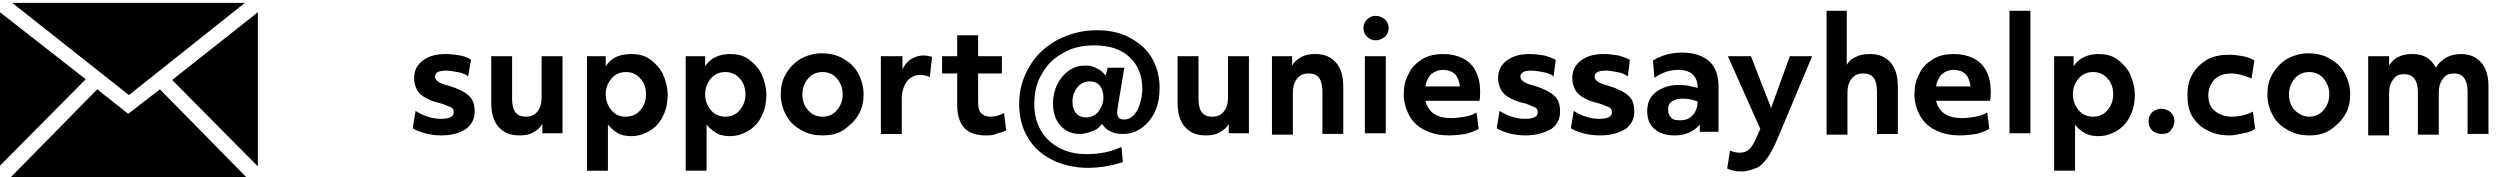 <?xml version="1.0" encoding="UTF-8"?>
<svg xmlns="http://www.w3.org/2000/svg" xmlns:xlink="http://www.w3.org/1999/xlink" version="1.1" id="Layer_1" x="0px" y="0px" width="347.1px" height="24.6px" viewBox="0 0 347.1 24.6" style="enable-background:new 0 0 347.1 24.6;" xml:space="preserve"> <style type="text/css"> .st0{display:none;enable-background:new ;} .st1{display:inline;} </style> <g> <path d="M22.2,12.4l12,12.2H1.5l12-12.2l4.3,3.4L22.2,12.4z M34,0.4H1.7l16.2,12.8L34,0.4z M23.9,11.1l11.9,12V1.7L23.9,11.1z M0,1.7V23l11.9-12L0,1.7z"></path> </g> <g class="st0"> <path class="st1" d="M80.7,18.9c0-0.4-0.2-0.6-0.5-0.9c-0.4-0.2-0.9-0.4-1.7-0.6c-2.6-0.6-4-1.7-4-3.4c0-1,0.4-1.8,1.2-2.5 c0.8-0.7,1.9-1,3.2-1c1.4,0,2.5,0.3,3.4,1c0.8,0.7,1.3,1.5,1.3,2.6h-3c0-0.4-0.1-0.8-0.4-1.1c-0.3-0.3-0.7-0.4-1.3-0.4 c-0.5,0-0.9,0.1-1.2,0.3c-0.3,0.2-0.4,0.5-0.4,0.9c0,0.3,0.2,0.6,0.5,0.8c0.3,0.2,0.8,0.4,1.6,0.5c0.7,0.1,1.4,0.3,1.9,0.5 c1.6,0.6,2.3,1.6,2.3,3c0,1-0.4,1.8-1.3,2.5c-0.9,0.6-2,0.9-3.4,0.9c-0.9,0-1.8-0.2-2.5-0.5c-0.7-0.3-1.3-0.8-1.7-1.4 c-0.4-0.6-0.6-1.2-0.6-1.9H77c0,0.5,0.2,0.9,0.6,1.2S78.4,20,79,20c0.6,0,1-0.1,1.3-0.3C80.6,19.5,80.7,19.2,80.7,18.9z"></path> <path class="st1" d="M92.2,20.8c-0.7,0.9-1.7,1.3-3,1.3c-1.2,0-2.1-0.3-2.7-1c-0.6-0.7-0.9-1.7-1-3v-7.3h3V18 c0,1.2,0.5,1.7,1.6,1.7c1,0,1.7-0.3,2.1-1v-7.9h3v11.1h-2.8L92.2,20.8z"></path> <path class="st1" d="M107.3,16.5c0,1.7-0.4,3.1-1.2,4.1c-0.8,1-1.8,1.5-3.1,1.5c-1.1,0-2-0.4-2.7-1.2v5.2h-3V10.8h2.7l0.1,1.1 c0.7-0.9,1.7-1.3,2.8-1.3c1.4,0,2.4,0.5,3.2,1.5s1.1,2.4,1.1,4.2V16.5z M104.3,16.3c0-1-0.2-1.8-0.5-2.4c-0.4-0.6-0.9-0.8-1.6-0.8 c-0.9,0-1.6,0.4-1.9,1.1v4.5c0.4,0.7,1,1.1,1.9,1.1C103.6,19.8,104.3,18.6,104.3,16.3z"></path> <path class="st1" d="M119.1,16.5c0,1.7-0.4,3.1-1.2,4.1c-0.8,1-1.8,1.5-3.1,1.5c-1.1,0-2-0.4-2.7-1.2v5.2h-3V10.8h2.7l0.1,1.1 c0.7-0.9,1.7-1.3,2.8-1.3c1.4,0,2.4,0.5,3.2,1.5s1.1,2.4,1.1,4.2V16.5z M116.1,16.3c0-1-0.2-1.8-0.5-2.4c-0.4-0.6-0.9-0.8-1.6-0.8 c-0.9,0-1.6,0.4-1.9,1.1v4.5c0.4,0.7,1,1.1,1.9,1.1C115.4,19.8,116.1,18.6,116.1,16.3z"></path> <path class="st1" d="M120.5,16.3c0-1.1,0.2-2.1,0.6-2.9c0.4-0.9,1-1.5,1.8-2c0.8-0.5,1.7-0.7,2.8-0.7c1.5,0,2.7,0.5,3.7,1.4 s1.5,2.2,1.6,3.7l0,0.8c0,1.7-0.5,3.1-1.4,4.1c-1,1-2.2,1.5-3.8,1.5s-2.9-0.5-3.8-1.5c-1-1-1.4-2.4-1.4-4.2V16.3z M123.4,16.5 c0,1.1,0.2,1.9,0.6,2.4c0.4,0.6,1,0.8,1.7,0.8c0.7,0,1.3-0.3,1.7-0.8s0.6-1.4,0.6-2.6c0-1-0.2-1.8-0.6-2.4c-0.4-0.6-1-0.9-1.7-0.9 c-0.7,0-1.3,0.3-1.7,0.8C123.6,14.4,123.4,15.3,123.4,16.5z"></path> <path class="st1" d="M139,13.6c-0.4-0.1-0.8-0.1-1.1-0.1c-1.1,0-1.9,0.4-2.2,1.1v7.3h-3V10.8h2.8l0.1,1.3c0.6-1,1.4-1.5,2.5-1.5 c0.3,0,0.6,0,0.9,0.1L139,13.6z"></path> <path class="st1" d="M144.5,8.1v2.7h1.9V13h-1.9v5.5c0,0.4,0.1,0.7,0.2,0.9s0.5,0.3,0.9,0.3c0.3,0,0.6,0,0.9-0.1v2.2 c-0.6,0.2-1.2,0.3-1.8,0.3c-2.1,0-3.1-1-3.2-3.1v-6h-1.6v-2.2h1.6V8.1H144.5z"></path> <path class="st1" d="M164.9,16.4c-0.1,1.8-0.5,3.1-1.3,4.2c-0.8,1-1.9,1.5-3.2,1.5c-0.6,0-1.1-0.1-1.5-0.4c-0.4-0.3-0.8-0.6-1-1.1 c-0.7,1-1.6,1.4-2.7,1.4c-1,0-1.8-0.4-2.3-1.3c-0.5-0.8-0.8-2-0.6-3.3c0.1-1.1,0.4-2.1,0.9-3c0.4-0.9,1-1.6,1.7-2 c0.7-0.5,1.4-0.7,2.2-0.7c1,0,1.8,0.2,2.5,0.7l0.6,0.4l-0.5,5.9c-0.1,0.5,0,1,0.2,1.2s0.5,0.4,0.9,0.4c0.6,0,1.2-0.4,1.6-1.1 c0.4-0.7,0.7-1.7,0.7-2.9c0.1-2.4-0.4-4.2-1.4-5.5c-1.1-1.3-2.7-1.9-4.8-1.9c-1.3,0-2.5,0.3-3.5,1c-1,0.7-1.8,1.6-2.4,2.9 c-0.6,1.2-0.9,2.6-1,4.2c-0.1,2.4,0.4,4.3,1.5,5.6c1.1,1.3,2.7,2,4.9,2c0.6,0,1.2-0.1,1.8-0.2c0.6-0.1,1.2-0.3,1.6-0.5l0.4,1.6 c-0.4,0.3-1,0.5-1.7,0.7c-0.7,0.2-1.4,0.3-2.1,0.3c-1.8,0-3.3-0.4-4.6-1.1c-1.3-0.7-2.2-1.8-2.8-3.2c-0.6-1.4-0.9-3.1-0.8-5.1 c0.1-1.9,0.5-3.6,1.3-5.1c0.8-1.5,1.8-2.7,3.2-3.5c1.3-0.8,2.9-1.2,4.5-1.2c1.7,0,3.2,0.4,4.4,1.1c1.2,0.7,2.2,1.8,2.8,3.2 S164.9,14.6,164.9,16.4z M154.5,17.5c-0.1,0.9,0,1.6,0.2,2.1c0.2,0.5,0.6,0.7,1.1,0.7c0.3,0,0.7-0.1,1-0.4s0.6-0.7,0.7-1.3l0.4-4.8 c-0.3-0.1-0.5-0.1-0.8-0.1c-0.8,0-1.4,0.3-1.8,1S154.7,16.2,154.5,17.5z"></path> <path class="st1" d="M173.3,21.9c-0.1-0.3-0.2-0.6-0.3-1c-0.7,0.8-1.7,1.2-2.8,1.2c-1.1,0-2-0.3-2.7-0.9s-1.1-1.4-1.1-2.4 c0-1.2,0.4-2.1,1.3-2.7c0.9-0.6,2.1-0.9,3.8-1h1.4v-0.6c0-0.5-0.1-0.9-0.4-1.2c-0.3-0.3-0.7-0.5-1.2-0.5c-0.5,0-0.9,0.1-1.2,0.4 c-0.3,0.2-0.4,0.6-0.4,1h-3c0-0.6,0.2-1.2,0.6-1.8c0.4-0.5,1-1,1.7-1.3c0.7-0.3,1.5-0.5,2.4-0.5c1.4,0,2.5,0.3,3.3,1 c0.8,0.7,1.2,1.7,1.2,2.9v4.8c0,1.1,0.2,1.8,0.4,2.4v0.2H173.3z M170.8,19.9c0.4,0,0.8-0.1,1.2-0.3c0.4-0.2,0.6-0.5,0.8-0.8v-1.9 h-1.1c-1.5,0-2.3,0.5-2.4,1.5l0,0.2c0,0.4,0.1,0.7,0.4,0.9S170.4,19.9,170.8,19.9z"></path> <path class="st1" d="M184.3,13.6c-0.4-0.1-0.8-0.1-1.1-0.1c-1.1,0-1.9,0.4-2.2,1.1v7.3h-3V10.8h2.8l0.1,1.3c0.6-1,1.4-1.5,2.5-1.5 c0.3,0,0.6,0,0.9,0.1L184.3,13.6z"></path> <path class="st1" d="M190.7,22.1c-1.6,0-3-0.5-4-1.5c-1-1-1.5-2.3-1.5-4v-0.3c0-1.1,0.2-2.1,0.6-3c0.4-0.9,1-1.6,1.8-2 c0.8-0.5,1.7-0.7,2.7-0.7c1.5,0,2.7,0.5,3.6,1.4c0.9,1,1.3,2.3,1.3,4.1v1.2h-7.1c0.1,0.7,0.4,1.3,0.9,1.7c0.5,0.4,1.1,0.7,1.8,0.7 c1.1,0,2-0.4,2.7-1.2l1.5,1.6c-0.4,0.6-1,1.1-1.8,1.5C192.4,22,191.6,22.1,190.7,22.1z M190.3,13c-0.6,0-1.1,0.2-1.4,0.6 c-0.4,0.4-0.6,1-0.7,1.7h4.1v-0.2c0-0.7-0.2-1.2-0.5-1.5C191.5,13.2,191,13,190.3,13z"></path> <path class="st1" d="M202.9,18.9c0-0.4-0.2-0.6-0.5-0.9c-0.4-0.2-0.9-0.4-1.7-0.6c-2.6-0.6-4-1.7-4-3.4c0-1,0.4-1.8,1.2-2.5 c0.8-0.7,1.9-1,3.2-1c1.4,0,2.5,0.3,3.4,1c0.8,0.7,1.3,1.5,1.3,2.6h-3c0-0.4-0.1-0.8-0.4-1.1c-0.3-0.3-0.7-0.4-1.3-0.4 c-0.5,0-0.9,0.1-1.2,0.3c-0.3,0.2-0.4,0.5-0.4,0.9c0,0.3,0.2,0.6,0.5,0.8c0.3,0.2,0.8,0.4,1.6,0.5c0.7,0.1,1.4,0.3,1.9,0.5 c1.6,0.6,2.3,1.6,2.3,3c0,1-0.4,1.8-1.3,2.5c-0.9,0.6-2,0.9-3.4,0.9c-0.9,0-1.8-0.2-2.5-0.5c-0.7-0.3-1.3-0.8-1.7-1.4 c-0.4-0.6-0.6-1.2-0.6-1.9h2.8c0,0.5,0.2,0.9,0.6,1.2s0.8,0.4,1.5,0.4c0.6,0,1-0.1,1.3-0.3C202.8,19.5,202.9,19.2,202.9,18.9z"></path> <path class="st1" d="M212.8,22.1c-1.6,0-3-0.5-4-1.5c-1-1-1.5-2.3-1.5-4v-0.3c0-1.1,0.2-2.1,0.6-3c0.4-0.9,1-1.6,1.8-2 c0.8-0.5,1.7-0.7,2.7-0.7c1.5,0,2.7,0.5,3.6,1.4c0.9,1,1.3,2.3,1.3,4.1v1.2h-7.1c0.1,0.7,0.4,1.3,0.9,1.7c0.5,0.4,1.1,0.7,1.8,0.7 c1.1,0,2-0.4,2.7-1.2l1.5,1.6c-0.4,0.6-1,1.1-1.8,1.5C214.6,22,213.8,22.1,212.8,22.1z M212.5,13c-0.6,0-1.1,0.2-1.4,0.6 c-0.4,0.4-0.6,1-0.7,1.7h4.1v-0.2c0-0.7-0.2-1.2-0.5-1.5C213.6,13.2,213.1,13,212.5,13z"></path> <path class="st1" d="M225.5,21.9c-0.1-0.3-0.2-0.6-0.3-1c-0.7,0.8-1.7,1.2-2.8,1.2c-1.1,0-2-0.3-2.7-0.9c-0.7-0.6-1.1-1.4-1.1-2.4 c0-1.2,0.4-2.1,1.3-2.7c0.9-0.6,2.1-0.9,3.8-1h1.4v-0.6c0-0.5-0.1-0.9-0.4-1.2c-0.3-0.3-0.7-0.5-1.2-0.5c-0.5,0-0.9,0.1-1.2,0.4 c-0.3,0.2-0.4,0.6-0.4,1h-3c0-0.6,0.2-1.2,0.6-1.8c0.4-0.5,1-1,1.7-1.3c0.7-0.3,1.5-0.5,2.4-0.5c1.4,0,2.5,0.3,3.3,1 c0.8,0.7,1.2,1.7,1.2,2.9v4.8c0,1.1,0.2,1.8,0.4,2.4v0.2H225.5z M223.1,19.9c0.4,0,0.8-0.1,1.2-0.3c0.4-0.2,0.6-0.5,0.8-0.8v-1.9 H224c-1.5,0-2.3,0.5-2.4,1.5l0,0.2c0,0.4,0.1,0.7,0.4,0.9S222.6,19.9,223.1,19.9z"></path> <path class="st1" d="M236.6,13.6c-0.4-0.1-0.8-0.1-1.1-0.1c-1.1,0-1.9,0.4-2.2,1.1v7.3h-3V10.8h2.8l0.1,1.3c0.6-1,1.4-1.5,2.5-1.5 c0.3,0,0.6,0,0.9,0.1L236.6,13.6z"></path> <path class="st1" d="M242.4,19.8c0.5,0,1-0.2,1.3-0.5s0.5-0.7,0.5-1.2h2.8c0,0.8-0.2,1.4-0.6,2.1c-0.4,0.6-1,1.1-1.7,1.5 c-0.7,0.3-1.5,0.5-2.3,0.5c-1.6,0-2.8-0.5-3.8-1.5c-0.9-1-1.4-2.4-1.4-4.2v-0.2c0-1.7,0.5-3.1,1.4-4.1s2.2-1.5,3.7-1.5 c1.4,0,2.5,0.4,3.3,1.2c0.8,0.8,1.3,1.8,1.3,3.2h-2.8c0-0.6-0.2-1-0.5-1.4c-0.3-0.4-0.8-0.5-1.4-0.5c-0.7,0-1.2,0.3-1.6,0.8 c-0.4,0.5-0.5,1.3-0.5,2.4v0.3c0,1.1,0.2,2,0.5,2.5C241.2,19.5,241.7,19.8,242.4,19.8z"></path> <path class="st1" d="M251.6,12c0.8-0.9,1.8-1.4,3-1.4c2.4,0,3.6,1.4,3.7,4.2v7.1h-3v-7c0-0.6-0.1-1.1-0.4-1.4 c-0.3-0.3-0.7-0.5-1.4-0.5c-0.9,0-1.5,0.3-1.9,1v7.9h-3V6.2h3V12z"></path> <path class="st1" d="M270.5,16.5c0,1.7-0.4,3.1-1.2,4.1c-0.8,1-1.8,1.5-3.1,1.5c-1.1,0-2-0.4-2.7-1.2v5.2h-3V10.8h2.7l0.1,1.1 c0.7-0.9,1.7-1.3,2.8-1.3c1.4,0,2.4,0.5,3.2,1.5c0.8,1,1.1,2.4,1.1,4.2V16.5z M267.5,16.3c0-1-0.2-1.8-0.5-2.4 c-0.4-0.6-0.9-0.8-1.6-0.8c-0.9,0-1.6,0.4-1.9,1.1v4.5c0.4,0.7,1,1.1,1.9,1.1C266.8,19.8,267.5,18.6,267.5,16.3z"></path> <path class="st1" d="M278.8,21.9c-0.1-0.3-0.2-0.6-0.3-1c-0.7,0.8-1.7,1.2-2.8,1.2c-1.1,0-2-0.3-2.7-0.9s-1.1-1.4-1.1-2.4 c0-1.2,0.4-2.1,1.3-2.7c0.9-0.6,2.1-0.9,3.8-1h1.4v-0.6c0-0.5-0.1-0.9-0.4-1.2c-0.3-0.3-0.7-0.5-1.2-0.5c-0.5,0-0.9,0.1-1.2,0.4 c-0.3,0.2-0.4,0.6-0.4,1h-3c0-0.6,0.2-1.2,0.6-1.8c0.4-0.5,1-1,1.7-1.3c0.7-0.3,1.5-0.5,2.4-0.5c1.4,0,2.5,0.3,3.3,1 c0.8,0.7,1.2,1.7,1.2,2.9v4.8c0,1.1,0.2,1.8,0.4,2.4v0.2H278.8z M276.3,19.9c0.4,0,0.8-0.1,1.2-0.3c0.4-0.2,0.6-0.5,0.8-0.8v-1.9 h-1.1c-1.5,0-2.3,0.5-2.4,1.5l0,0.2c0,0.4,0.1,0.7,0.4,0.9S275.9,19.9,276.3,19.9z"></path> <path class="st1" d="M293.6,16.5c0,1.7-0.4,3.1-1.2,4.1c-0.8,1-1.8,1.5-3.1,1.5c-1.1,0-2-0.4-2.7-1.2v5.2h-3V10.8h2.7l0.1,1.1 c0.7-0.9,1.7-1.3,2.8-1.3c1.4,0,2.4,0.5,3.2,1.5s1.1,2.4,1.1,4.2V16.5z M290.6,16.3c0-1-0.2-1.8-0.5-2.4c-0.4-0.6-0.9-0.8-1.6-0.8 c-0.9,0-1.6,0.4-1.9,1.1v4.5c0.4,0.7,1,1.1,1.9,1.1C289.9,19.8,290.6,18.6,290.6,16.3z"></path> <path class="st1" d="M300.5,22.1c-1.6,0-3-0.5-4-1.5s-1.5-2.3-1.5-4v-0.3c0-1.1,0.2-2.1,0.6-3c0.4-0.9,1-1.6,1.8-2 c0.8-0.5,1.7-0.7,2.7-0.7c1.5,0,2.7,0.5,3.6,1.4c0.9,1,1.3,2.3,1.3,4.1v1.2H298c0.1,0.7,0.4,1.3,0.9,1.7s1.1,0.7,1.8,0.7 c1.1,0,2-0.4,2.7-1.2l1.5,1.6c-0.4,0.6-1,1.1-1.8,1.5C302.3,22,301.4,22.1,300.5,22.1z M300.2,13c-0.6,0-1.1,0.2-1.4,0.6 c-0.4,0.4-0.6,1-0.7,1.7h4.1v-0.2c0-0.7-0.2-1.2-0.5-1.5C301.3,13.2,300.8,13,300.2,13z"></path> <path class="st1" d="M313,13.6c-0.4-0.1-0.8-0.1-1.1-0.1c-1.1,0-1.9,0.4-2.2,1.1v7.3h-3V10.8h2.8l0.1,1.3c0.6-1,1.4-1.5,2.5-1.5 c0.3,0,0.6,0,0.9,0.1L313,13.6z"></path> <path class="st1" d="M312.8,20.5c0-0.5,0.2-0.9,0.5-1.1c0.3-0.3,0.7-0.4,1.2-0.4c0.5,0,0.9,0.1,1.2,0.4c0.3,0.3,0.5,0.7,0.5,1.1 c0,0.5-0.2,0.8-0.5,1.1c-0.3,0.3-0.7,0.4-1.2,0.4c-0.5,0-0.9-0.1-1.2-0.4C313,21.3,312.8,20.9,312.8,20.5z"></path> <path class="st1" d="M323.4,19.8c0.5,0,1-0.2,1.3-0.5s0.5-0.7,0.5-1.2h2.8c0,0.8-0.2,1.4-0.6,2.1c-0.4,0.6-1,1.1-1.7,1.5 c-0.7,0.3-1.5,0.5-2.3,0.5c-1.6,0-2.8-0.5-3.8-1.5c-0.9-1-1.4-2.4-1.4-4.2v-0.2c0-1.7,0.5-3.1,1.4-4.1s2.2-1.5,3.7-1.5 c1.4,0,2.5,0.4,3.3,1.2c0.8,0.8,1.3,1.8,1.3,3.2h-2.8c0-0.6-0.2-1-0.5-1.4c-0.3-0.4-0.8-0.5-1.4-0.5c-0.7,0-1.2,0.3-1.6,0.8 c-0.4,0.5-0.5,1.3-0.5,2.4v0.3c0,1.1,0.2,2,0.5,2.5C322.1,19.5,322.6,19.8,323.4,19.8z"></path> <path class="st1" d="M329.2,16.3c0-1.1,0.2-2.1,0.6-2.9c0.4-0.9,1-1.5,1.8-2c0.8-0.5,1.7-0.7,2.8-0.7c1.5,0,2.7,0.5,3.7,1.4 c0.9,0.9,1.5,2.2,1.6,3.7l0,0.8c0,1.7-0.5,3.1-1.4,4.1c-0.9,1-2.2,1.5-3.8,1.5s-2.9-0.5-3.8-1.5s-1.4-2.4-1.4-4.2V16.3z M332.2,16.5c0,1.1,0.2,1.9,0.6,2.4c0.4,0.6,1,0.8,1.7,0.8c0.7,0,1.3-0.3,1.7-0.8s0.6-1.4,0.6-2.6c0-1-0.2-1.8-0.6-2.4 c-0.4-0.6-1-0.9-1.7-0.9c-0.7,0-1.3,0.3-1.7,0.8C332.4,14.4,332.2,15.3,332.2,16.5z"></path> <path class="st1" d="M344.3,10.8l0.1,1.2c0.8-1,1.8-1.4,3.2-1.4c1.4,0,2.4,0.6,2.9,1.7c0.8-1.1,1.9-1.7,3.3-1.7 c1.2,0,2.1,0.4,2.7,1.1c0.6,0.7,0.9,1.8,0.9,3.2v7.1h-3v-7.1c0-0.6-0.1-1.1-0.4-1.4c-0.2-0.3-0.7-0.4-1.3-0.4 c-0.9,0-1.5,0.4-1.8,1.3l0,7.6h-3v-7.1c0-0.6-0.1-1.1-0.4-1.4c-0.3-0.3-0.7-0.4-1.3-0.4c-0.8,0-1.4,0.4-1.8,1v7.8h-3V10.8H344.3z"></path> </g> <g> <path d="M61.3,18.8c-0.8,0-1.6-0.1-2.3-0.3c-0.7-0.2-1.3-0.4-1.7-0.7l0.4-2.4c0.5,0.3,1,0.6,1.7,0.8c0.6,0.2,1.2,0.3,1.8,0.3 c1.2,0,1.8-0.3,1.8-0.9c0-0.3-0.1-0.6-0.4-0.7s-0.8-0.4-1.6-0.6c-1.3-0.3-2.2-0.8-2.7-1.3c-0.5-0.5-0.8-1.3-0.8-2.2 c0-1,0.4-1.8,1.2-2.4c0.8-0.6,1.8-0.9,3.2-0.9c0.7,0,1.3,0.1,2,0.2C64.4,7.8,65,8,65.4,8.3L65,10.6c-0.4-0.3-0.9-0.5-1.5-0.6 s-1.1-0.2-1.6-0.2c-1,0-1.5,0.3-1.5,0.8c0,0.3,0.1,0.5,0.4,0.7c0.2,0.2,0.7,0.4,1.5,0.6c1.3,0.4,2.3,0.9,2.8,1.4 c0.6,0.5,0.8,1.3,0.8,2.2c0,1-0.4,1.8-1.2,2.4C63.8,18.5,62.7,18.8,61.3,18.8z"></path> <path d="M72.1,18.8c-1.3,0-2.2-0.4-2.9-1.2c-0.7-0.8-1-1.9-1-3.4V7.8h2.9v5.9c0,1.7,0.6,2.5,1.9,2.5c0.7,0,1.2-0.2,1.6-0.7 s0.6-1.1,0.6-2V7.8h2.9v10.7h-2.8l0-1.3c-0.3,0.5-0.7,0.9-1.3,1.2C73.5,18.7,72.9,18.8,72.1,18.8z"></path> <path d="M81.3,7.8h2.8l0,1.4C84.9,8,86,7.5,87.7,7.5c0.9,0,1.8,0.2,2.5,0.7s1.3,1.1,1.8,2c0.4,0.9,0.7,1.9,0.7,3c0,1-0.2,2-0.6,2.8 c-0.4,0.9-1,1.6-1.8,2.1c-0.8,0.5-1.7,0.8-2.6,0.8c-0.7,0-1.4-0.1-1.9-0.4s-1-0.7-1.4-1.2v6.4h-2.9V7.8z M86.9,16.2 c0.8,0,1.5-0.3,2-0.9s0.8-1.3,0.8-2.2c0-0.9-0.3-1.7-0.8-2.2c-0.5-0.6-1.2-0.9-2-0.9c-0.8,0-1.5,0.3-2,0.9 c-0.5,0.6-0.8,1.3-0.8,2.2c0,0.9,0.3,1.6,0.8,2.2C85.4,15.9,86,16.2,86.9,16.2z"></path> <path d="M95.1,7.8h2.8l0,1.4c0.7-1.1,1.9-1.7,3.5-1.7c0.9,0,1.8,0.2,2.5,0.7s1.3,1.1,1.8,2c0.4,0.9,0.7,1.9,0.7,3 c0,1-0.2,2-0.6,2.8c-0.4,0.9-1,1.6-1.8,2.1c-0.8,0.5-1.7,0.8-2.6,0.8c-0.7,0-1.4-0.1-1.9-0.4s-1-0.7-1.4-1.2v6.4h-2.9V7.8z M100.7,16.2c0.8,0,1.5-0.3,2-0.9s0.8-1.3,0.8-2.2c0-0.9-0.3-1.7-0.8-2.2c-0.5-0.6-1.2-0.9-2-0.9c-0.8,0-1.5,0.3-2,0.9 c-0.5,0.6-0.8,1.3-0.8,2.2c0,0.9,0.3,1.6,0.8,2.2C99.2,15.9,99.9,16.2,100.7,16.2z"></path> <path d="M114.2,18.8c-1.1,0-2-0.2-2.9-0.7s-1.6-1.1-2.1-2c-0.5-0.9-0.8-1.9-0.8-3c0-1,0.2-2,0.7-2.8c0.5-0.9,1.2-1.6,2-2.1 c0.9-0.5,1.9-0.8,3-0.8c1,0,2,0.2,2.9,0.7s1.6,1.1,2.1,2s0.8,1.9,0.8,3c0,1-0.2,2-0.7,2.8c-0.5,0.9-1.2,1.5-2,2.1 C116.3,18.6,115.3,18.8,114.2,18.8z M114.2,16.2c0.8,0,1.5-0.3,2-0.9s0.8-1.3,0.8-2.2c0-0.9-0.3-1.6-0.8-2.2 c-0.5-0.6-1.2-0.9-2-0.9c-0.8,0-1.5,0.3-2,0.9c-0.5,0.6-0.8,1.3-0.8,2.2c0,0.9,0.3,1.7,0.8,2.2C112.7,15.9,113.4,16.2,114.2,16.2z"></path> <path d="M122.5,7.8h2.8l0,1.8c0.3-0.6,0.7-1.1,1.2-1.4c0.5-0.3,1.1-0.5,1.7-0.5c0.4,0,0.9,0.1,1.2,0.2l-0.3,2.8 c-0.4-0.2-0.9-0.3-1.3-0.3c-0.8,0-1.4,0.3-1.9,0.9c-0.4,0.6-0.7,1.4-0.7,2.4v4.9h-2.9V7.8z"></path> <path d="M136.9,18.8c-1.3,0-2.3-0.3-3-1c-0.6-0.7-1-1.7-1-3.1v-4.5h-2.1V7.8h2.1V4.9h2.9v2.9h3.3v2.4h-3.3v3.9 c0,0.7,0.1,1.3,0.4,1.6s0.7,0.5,1.3,0.5c0.7,0,1.3-0.2,1.9-0.5l0.3,2.4c-0.3,0.2-0.7,0.3-1.2,0.4C138,18.8,137.4,18.8,136.9,18.8z"></path> <path d="M151,23.3c-1.8,0-3.5-0.4-4.9-1.1c-1.4-0.7-2.6-1.7-3.4-3.1c-0.8-1.3-1.2-2.9-1.2-4.7c0-1.9,0.5-3.6,1.4-5.1 c0.9-1.6,2.2-2.8,3.8-3.7c1.7-0.9,3.5-1.4,5.6-1.4c1.7,0,3.2,0.3,4.5,1c1.3,0.7,2.4,1.6,3.1,2.8s1.1,2.6,1.1,4.2 c0,1.2-0.2,2.3-0.6,3.2s-1,1.7-1.8,2.3c-0.8,0.6-1.7,0.9-2.7,0.9c-0.7,0-1.3-0.1-1.8-0.4c-0.5-0.2-0.8-0.6-1.1-1 c-0.3,0.4-0.7,0.8-1.3,1s-1.1,0.4-1.8,0.4c-1.1,0-2-0.4-2.7-1.2c-0.7-0.8-1-1.8-1-3.1c0-0.9,0.2-1.8,0.6-2.6 c0.4-0.8,0.9-1.4,1.6-1.9s1.5-0.7,2.3-0.7c0.6,0,1.1,0.1,1.6,0.4c0.5,0.2,0.9,0.6,1.2,1l0.3-1.1h2.3l-0.9,5.4 c0,0.3-0.1,0.5-0.1,0.7c0,0.8,0.3,1.1,1,1.1c0.4,0,0.9-0.2,1.2-0.5c0.4-0.4,0.7-0.9,0.9-1.5s0.4-1.4,0.4-2.2c0-1.9-0.6-3.4-1.8-4.5 s-2.8-1.6-4.9-1.6c-1.6,0-3,0.3-4.2,1c-1.3,0.7-2.3,1.6-3,2.9c-0.8,1.2-1.1,2.7-1.1,4.3c0,1.4,0.3,2.5,0.9,3.6 c0.6,1,1.4,1.8,2.5,2.4c1.1,0.6,2.4,0.9,3.9,0.9c1.7,0,3.3-0.3,4.8-1l0.2,2.1C154.4,23,152.8,23.3,151,23.3z M150.8,16.3 c0.7,0,1.3-0.3,1.7-0.8c0.4-0.5,0.7-1.2,0.7-2c0-0.7-0.2-1.2-0.5-1.6c-0.3-0.4-0.8-0.6-1.4-0.6c-0.7,0-1.3,0.3-1.7,0.8 c-0.4,0.5-0.7,1.2-0.7,2c0,0.7,0.2,1.3,0.5,1.6C149.7,16.1,150.2,16.3,150.8,16.3z"></path> <path d="M167.4,18.8c-1.3,0-2.2-0.4-2.9-1.2c-0.7-0.8-1-1.9-1-3.4V7.8h2.9v5.9c0,1.7,0.6,2.5,1.9,2.5c0.7,0,1.2-0.2,1.6-0.7 c0.4-0.5,0.6-1.1,0.6-2V7.8h2.9v10.7h-2.8l0-1.3c-0.3,0.5-0.7,0.9-1.3,1.2C168.8,18.7,168.1,18.8,167.4,18.8z"></path> <path d="M176.6,7.8h2.8l0,1.3c0.3-0.5,0.7-0.9,1.3-1.2c0.6-0.3,1.2-0.4,1.9-0.4c1.3,0,2.2,0.4,2.9,1.2c0.7,0.8,1,1.9,1,3.4v6.5 h-2.9v-5.9c0-1.7-0.6-2.5-1.9-2.5c-0.7,0-1.2,0.2-1.6,0.7c-0.4,0.5-0.6,1.1-0.6,2v5.8h-2.9V7.8z"></path> <path d="M191,5.6c-0.5,0-0.9-0.2-1.2-0.5c-0.3-0.3-0.5-0.7-0.5-1.2c0-0.5,0.2-0.9,0.5-1.2c0.3-0.3,0.7-0.5,1.2-0.5s0.9,0.2,1.3,0.5 c0.3,0.3,0.5,0.7,0.5,1.2c0,0.5-0.2,0.9-0.5,1.2C191.9,5.4,191.5,5.6,191,5.6z M189.5,7.8h2.9v10.7h-2.9V7.8z"></path> <path d="M201.2,18.8c-1.2,0-2.3-0.2-3.3-0.7c-0.9-0.4-1.7-1.1-2.2-2c-0.5-0.9-0.8-1.9-0.8-3c0-1.1,0.2-2,0.7-2.9 c0.4-0.9,1.1-1.5,1.9-2c0.8-0.5,1.8-0.7,2.9-0.7c1,0,1.9,0.2,2.7,0.6c0.8,0.4,1.4,1,1.8,1.8c0.4,0.8,0.6,1.7,0.6,2.8 c0,0.5,0,0.9-0.1,1.3h-7.5c0.4,1.6,1.6,2.4,3.6,2.4c0.6,0,1.3-0.1,1.9-0.2c0.6-0.1,1.2-0.3,1.6-0.6l0.3,2.3 c-0.5,0.3-1.1,0.5-1.8,0.7C202.7,18.7,202,18.8,201.2,18.8z M202.7,12c-0.1-0.7-0.3-1.3-0.7-1.7c-0.4-0.4-1-0.6-1.6-0.6 c-0.7,0-1.2,0.2-1.7,0.6c-0.4,0.4-0.7,1-0.8,1.7H202.7z"></path> <path d="M211.8,18.8c-0.8,0-1.6-0.1-2.3-0.3c-0.7-0.2-1.3-0.4-1.7-0.7l0.4-2.4c0.5,0.3,1,0.6,1.7,0.8c0.6,0.2,1.2,0.3,1.8,0.3 c1.2,0,1.8-0.3,1.8-0.9c0-0.3-0.1-0.6-0.4-0.7s-0.8-0.4-1.6-0.6c-1.3-0.3-2.2-0.8-2.7-1.3c-0.5-0.5-0.8-1.3-0.8-2.2 c0-1,0.4-1.8,1.2-2.4c0.8-0.6,1.8-0.9,3.2-0.9c0.7,0,1.3,0.1,2,0.2c0.7,0.2,1.2,0.4,1.6,0.6l-0.3,2.3c-0.4-0.3-0.9-0.5-1.5-0.6 c-0.6-0.1-1.1-0.2-1.6-0.2c-1,0-1.5,0.3-1.5,0.8c0,0.3,0.1,0.5,0.4,0.7c0.2,0.2,0.7,0.4,1.5,0.6c1.3,0.4,2.3,0.9,2.8,1.4 c0.6,0.5,0.8,1.3,0.8,2.2c0,1-0.4,1.8-1.2,2.4C214.3,18.5,213.2,18.8,211.8,18.8z"></path> <path d="M222.1,18.8c-0.8,0-1.6-0.1-2.3-0.3c-0.7-0.2-1.3-0.4-1.7-0.7l0.4-2.4c0.5,0.3,1,0.6,1.7,0.8c0.6,0.2,1.2,0.3,1.8,0.3 c1.2,0,1.8-0.3,1.8-0.9c0-0.3-0.1-0.6-0.4-0.7s-0.8-0.4-1.6-0.6c-1.3-0.3-2.2-0.8-2.7-1.3c-0.5-0.5-0.8-1.3-0.8-2.2 c0-1,0.4-1.8,1.2-2.4c0.8-0.6,1.8-0.9,3.2-0.9c0.7,0,1.3,0.1,2,0.2c0.7,0.2,1.2,0.4,1.6,0.6l-0.3,2.3c-0.4-0.3-0.9-0.5-1.5-0.6 c-0.6-0.1-1.1-0.2-1.6-0.2c-1,0-1.5,0.3-1.5,0.8c0,0.3,0.1,0.5,0.4,0.7c0.2,0.2,0.7,0.4,1.5,0.6c1.3,0.4,2.3,0.9,2.8,1.4 c0.6,0.5,0.8,1.3,0.8,2.2c0,1-0.4,1.8-1.2,2.4C224.7,18.5,223.6,18.8,222.1,18.8z"></path> <path d="M232.5,18.8c-1.2,0-2.1-0.3-2.8-0.9c-0.7-0.6-1-1.4-1-2.5c0-1.1,0.4-2,1.2-2.6s1.8-1,3.1-1c0.4,0,0.9,0,1.4,0.1 c0.5,0.1,0.9,0.2,1.3,0.3c0-1.6-0.9-2.5-2.7-2.5c-1.2,0-2.3,0.4-3.3,1.1l-0.2-2.4c0.5-0.3,1.1-0.6,1.8-0.8c0.7-0.2,1.5-0.3,2.2-0.3 c1.6,0,2.9,0.4,3.8,1.2s1.3,2,1.3,3.6v6.2h-2.6l0-1C235,18.4,233.9,18.8,232.5,18.8z M233.2,16.7c0.8,0,1.4-0.2,1.8-0.7 c0.4-0.4,0.7-1.1,0.7-1.9c-0.7-0.3-1.4-0.4-2.1-0.4c-0.6,0-1.1,0.1-1.5,0.4c-0.4,0.3-0.5,0.6-0.5,1.1c0,0.5,0.1,0.8,0.4,1.1 C232.2,16.6,232.6,16.7,233.2,16.7z"></path> <path d="M241.9,23.8c-0.4,0-0.8,0-1.2-0.1c-0.4-0.1-0.7-0.2-0.9-0.3l0.4-2.5c0.4,0.2,0.9,0.3,1.4,0.3c0.5,0,1-0.2,1.3-0.5 s0.7-0.9,1.1-1.9l0.4-0.9l-4.5-10.1h3.2l2.8,7.2l2.6-7.2h3.1L246.9,19c-0.5,1.2-1,2.2-1.5,2.9c-0.5,0.7-1,1.2-1.5,1.4 S242.6,23.8,241.9,23.8z"></path> <path d="M253.5,1.5h2.9V9c0.3-0.5,0.7-0.9,1.3-1.1c0.5-0.3,1.2-0.4,1.9-0.4c1.3,0,2.2,0.4,2.9,1.2c0.7,0.8,1,1.9,1,3.4v6.5h-2.9 v-5.9c0-1.7-0.6-2.5-1.9-2.5c-0.7,0-1.2,0.2-1.6,0.7c-0.4,0.5-0.6,1.1-0.6,2v5.8h-2.9V1.5z"></path> <path d="M272.1,18.8c-1.2,0-2.3-0.2-3.3-0.7c-0.9-0.4-1.7-1.1-2.2-2c-0.5-0.9-0.8-1.9-0.8-3c0-1.1,0.2-2,0.7-2.9 c0.4-0.9,1.1-1.5,1.9-2c0.8-0.5,1.8-0.7,2.9-0.7c1,0,1.9,0.2,2.7,0.6c0.8,0.4,1.4,1,1.8,1.8c0.4,0.8,0.6,1.7,0.6,2.8 c0,0.5,0,0.9-0.1,1.3h-7.5c0.4,1.6,1.6,2.4,3.6,2.4c0.6,0,1.3-0.1,1.9-0.2c0.6-0.1,1.2-0.3,1.6-0.6l0.3,2.3 c-0.5,0.3-1.1,0.5-1.8,0.7C273.6,18.7,272.9,18.8,272.1,18.8z M273.6,12c-0.1-0.7-0.3-1.3-0.7-1.7c-0.4-0.4-1-0.6-1.6-0.6 c-0.7,0-1.2,0.2-1.7,0.6c-0.4,0.4-0.7,1-0.8,1.7H273.6z"></path> <path d="M279,1.5h2.9v17H279V1.5z"></path> <path d="M285.1,7.8h2.8l0,1.4c0.7-1.1,1.9-1.7,3.5-1.7c0.9,0,1.8,0.2,2.5,0.7c0.7,0.5,1.3,1.1,1.8,2c0.4,0.9,0.7,1.9,0.7,3 c0,1-0.2,2-0.6,2.8c-0.4,0.9-1,1.6-1.8,2.1s-1.7,0.8-2.6,0.8c-0.7,0-1.4-0.1-1.9-0.4c-0.6-0.3-1-0.7-1.4-1.2v6.4h-2.9V7.8z M290.6,16.2c0.8,0,1.5-0.3,2-0.9s0.8-1.3,0.8-2.2c0-0.9-0.3-1.7-0.8-2.2c-0.5-0.6-1.2-0.9-2-0.9s-1.5,0.3-2,0.9 c-0.5,0.6-0.8,1.3-0.8,2.2c0,0.9,0.3,1.6,0.8,2.2C289.1,15.9,289.8,16.2,290.6,16.2z"></path> <path d="M300.1,18.6c-0.5,0-1-0.2-1.3-0.5s-0.5-0.7-0.5-1.3c0-0.5,0.2-0.9,0.5-1.2c0.3-0.3,0.8-0.5,1.3-0.5c0.5,0,0.9,0.2,1.3,0.5 c0.3,0.3,0.5,0.7,0.5,1.2c0,0.5-0.2,0.9-0.5,1.3S300.6,18.6,300.1,18.6z"></path> <path d="M309.6,18.8c-1.2,0-2.2-0.2-3.1-0.7c-0.9-0.4-1.6-1.1-2.1-1.9s-0.7-1.8-0.7-3c0-1.1,0.2-2.1,0.7-2.9c0.5-0.9,1.2-1.5,2-2 c0.9-0.5,1.9-0.7,3.1-0.7c0.6,0,1.3,0.1,1.9,0.2c0.6,0.1,1.1,0.3,1.6,0.6l-0.4,2.5c-0.9-0.4-1.9-0.7-2.8-0.7c-1,0-1.8,0.3-2.3,0.8 s-0.9,1.3-0.9,2.2c0,1,0.3,1.7,0.9,2.2s1.4,0.8,2.4,0.8c0.9,0,1.9-0.2,2.9-0.7l0.3,2.4c-0.4,0.3-1,0.5-1.6,0.6 S310.3,18.8,309.6,18.8z"></path> <path d="M320.6,18.8c-1,0-2-0.2-2.9-0.7s-1.6-1.1-2.1-2c-0.5-0.9-0.8-1.9-0.8-3c0-1,0.2-2,0.7-2.8c0.5-0.9,1.2-1.6,2-2.1 c0.9-0.5,1.9-0.8,3-0.8c1,0,2,0.2,2.9,0.7c0.9,0.5,1.6,1.1,2.1,2s0.8,1.9,0.8,3c0,1-0.2,2-0.7,2.8c-0.5,0.9-1.2,1.5-2,2.1 C322.7,18.6,321.7,18.8,320.6,18.8z M320.6,16.2c0.8,0,1.5-0.3,2-0.9c0.5-0.6,0.8-1.3,0.8-2.2c0-0.9-0.3-1.6-0.8-2.2 c-0.5-0.6-1.2-0.9-2-0.9s-1.5,0.3-2,0.9c-0.5,0.6-0.8,1.3-0.8,2.2c0,0.9,0.3,1.7,0.8,2.2S319.8,16.2,320.6,16.2z"></path> <path d="M328.9,7.8h2.8l0,1.3c0.3-0.5,0.8-1,1.3-1.2c0.6-0.3,1.2-0.4,1.9-0.4c1.6,0,2.6,0.6,3.3,1.9c0.3-0.6,0.8-1,1.4-1.4 c0.6-0.3,1.3-0.5,2-0.5c1.3,0,2.2,0.4,2.9,1.2c0.7,0.8,1,1.9,1,3.4v6.5h-2.9v-5.9c0-0.9-0.2-1.5-0.5-1.9c-0.3-0.4-0.8-0.6-1.4-0.6 c-0.6,0-1.2,0.2-1.5,0.7c-0.4,0.5-0.6,1.1-0.6,2v5.8h-2.9v-5.9c0-0.9-0.2-1.5-0.5-1.9c-0.3-0.4-0.8-0.6-1.4-0.6 c-0.7,0-1.2,0.2-1.5,0.7c-0.4,0.5-0.6,1.1-0.6,2v5.8h-2.9V7.8z"></path> </g> </svg>
